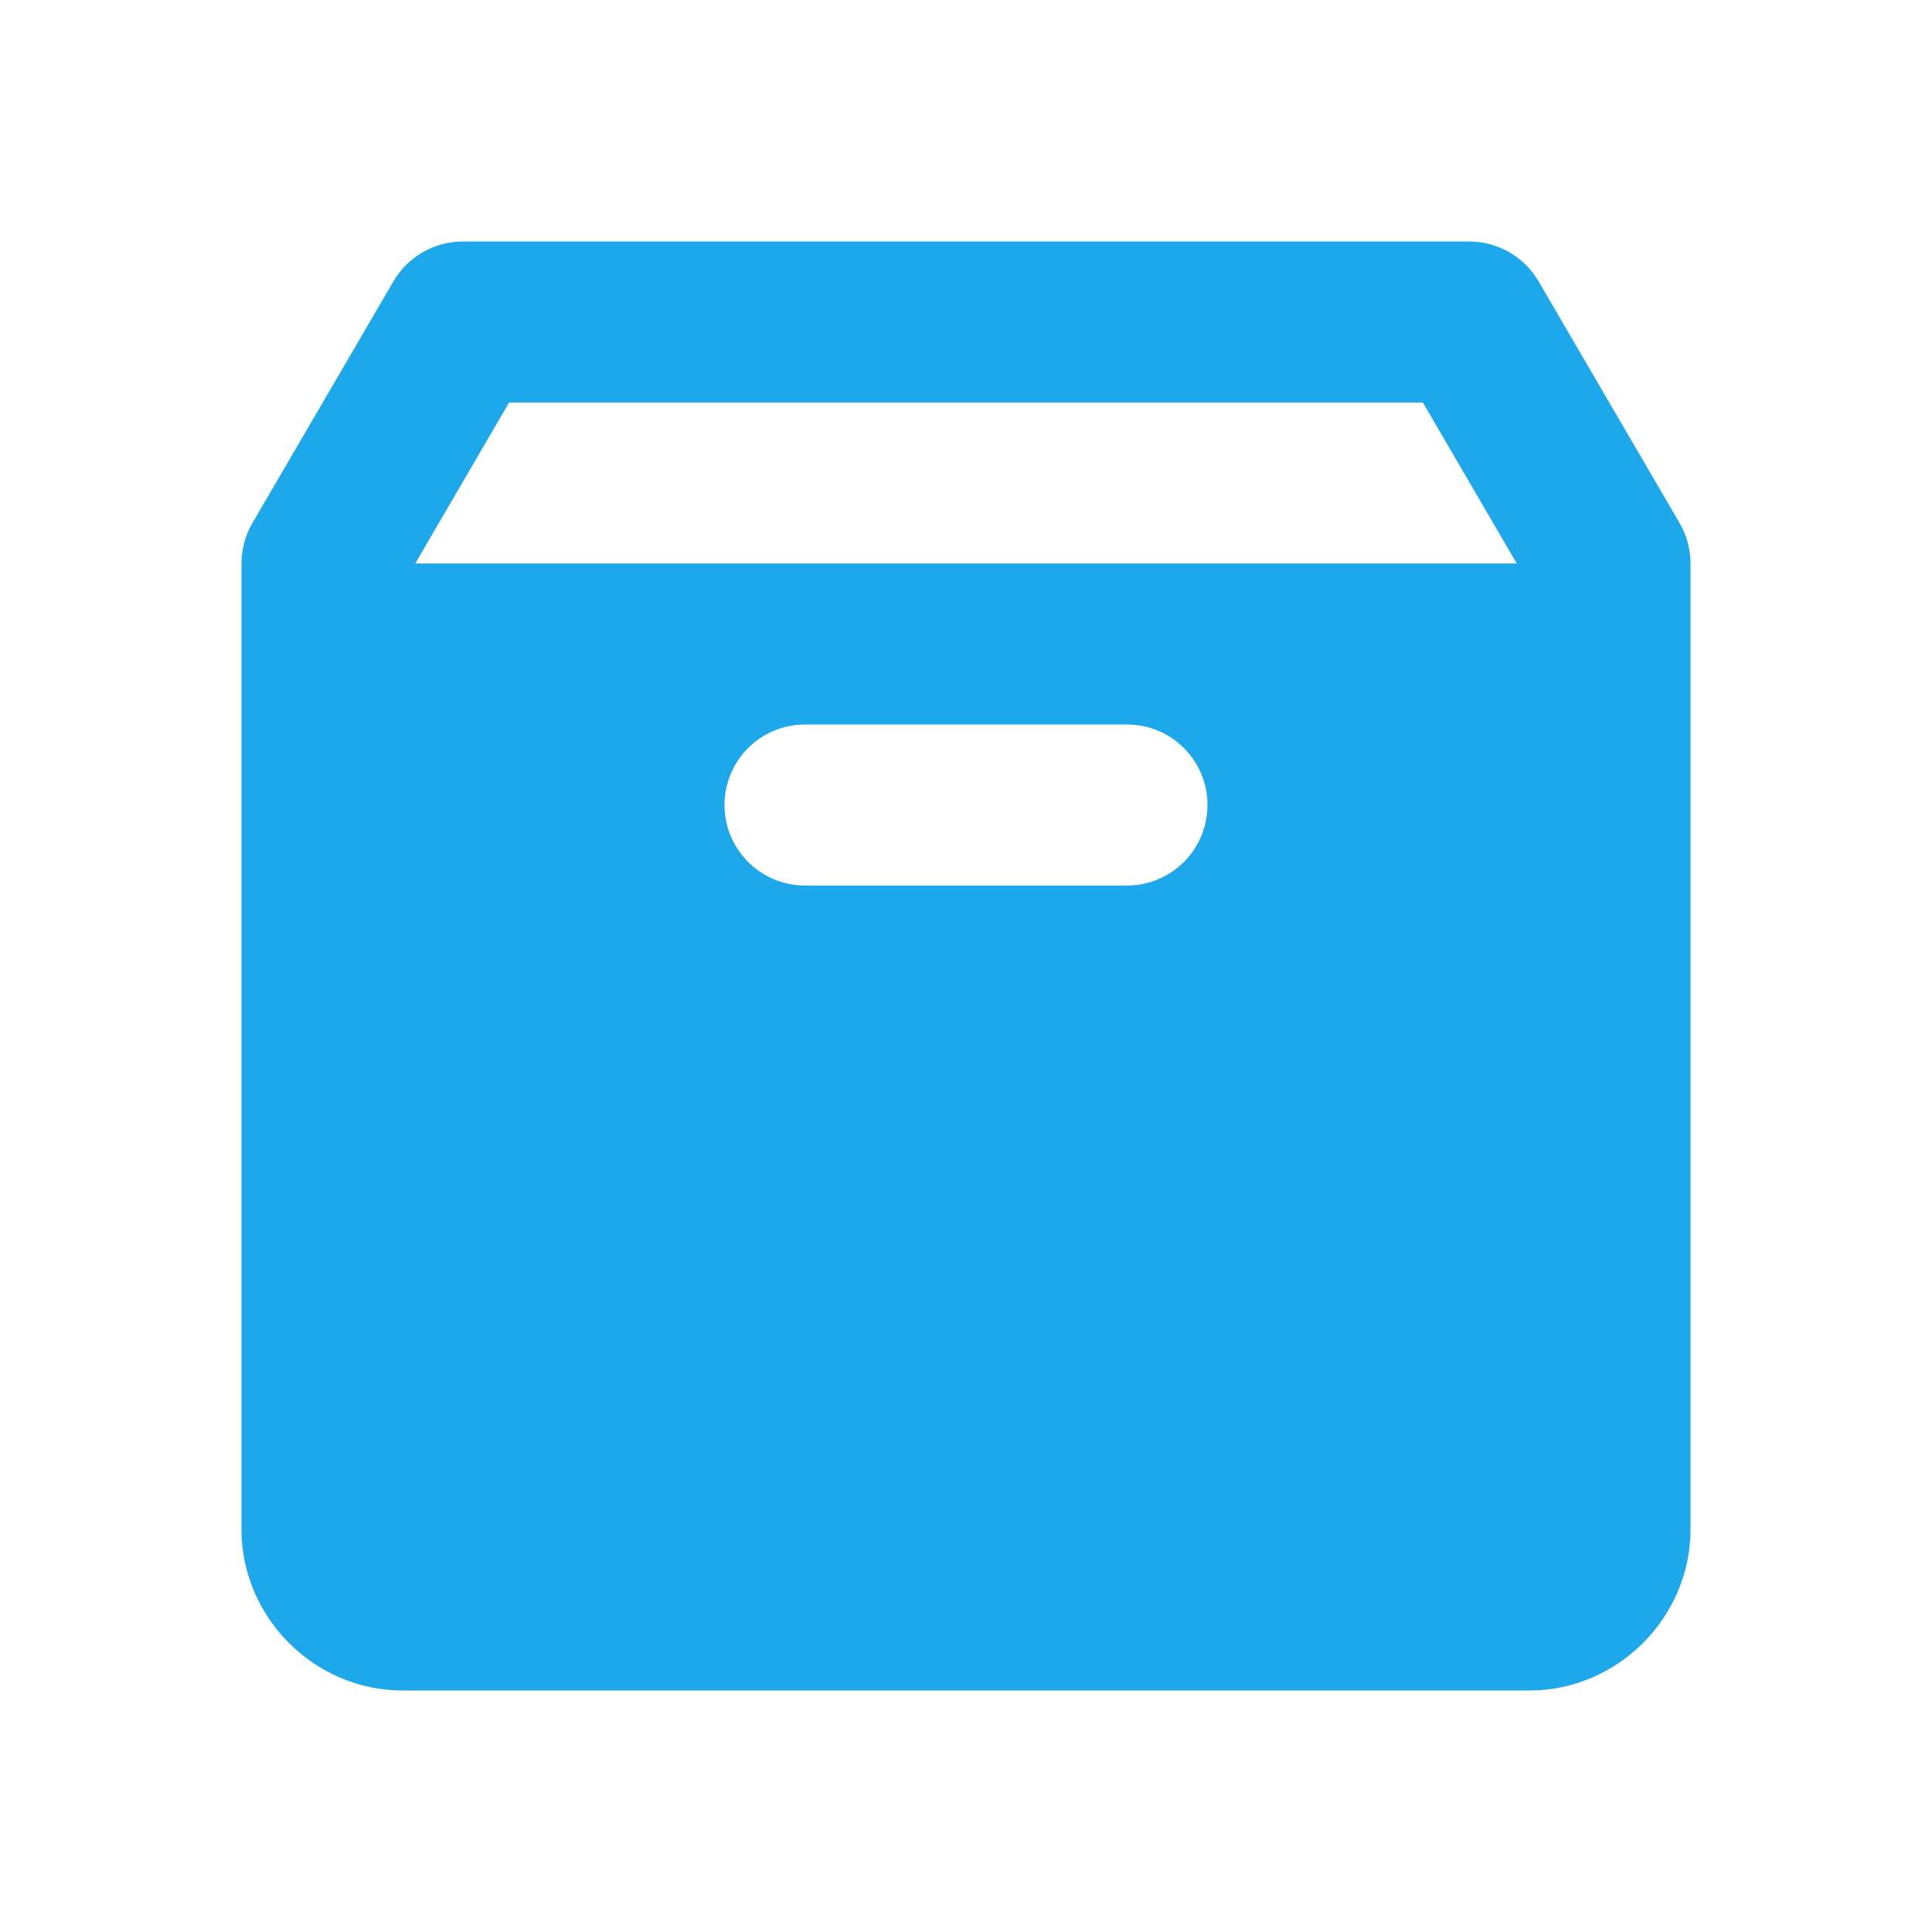<svg width="32" height="32" viewBox="0 0 32 32" fill="none" xmlns="http://www.w3.org/2000/svg">
<path d="M7.667 4C7.434 4 7.205 4.061 7.003 4.177C6.801 4.293 6.633 4.46 6.516 4.661L4.182 8.661C4.063 8.865 4 9.097 4 9.333V25.333C4 26.791 5.209 28 6.667 28H25.333C26.791 28 28 26.791 28 25.333V9.333C28 9.097 27.937 8.865 27.818 8.661L25.484 4.661C25.367 4.46 25.199 4.293 24.997 4.177C24.795 4.061 24.566 4 24.333 4H7.667ZM8.432 6.667H23.568L25.122 9.333H6.878L8.432 6.667ZM13.333 12H18.667C19.403 12 20 12.597 20 13.333C20 14.069 19.403 14.667 18.667 14.667H13.333C12.597 14.667 12 14.069 12 13.333C12 12.597 12.597 12 13.333 12Z" fill="#1DA8EB"/>
</svg>
